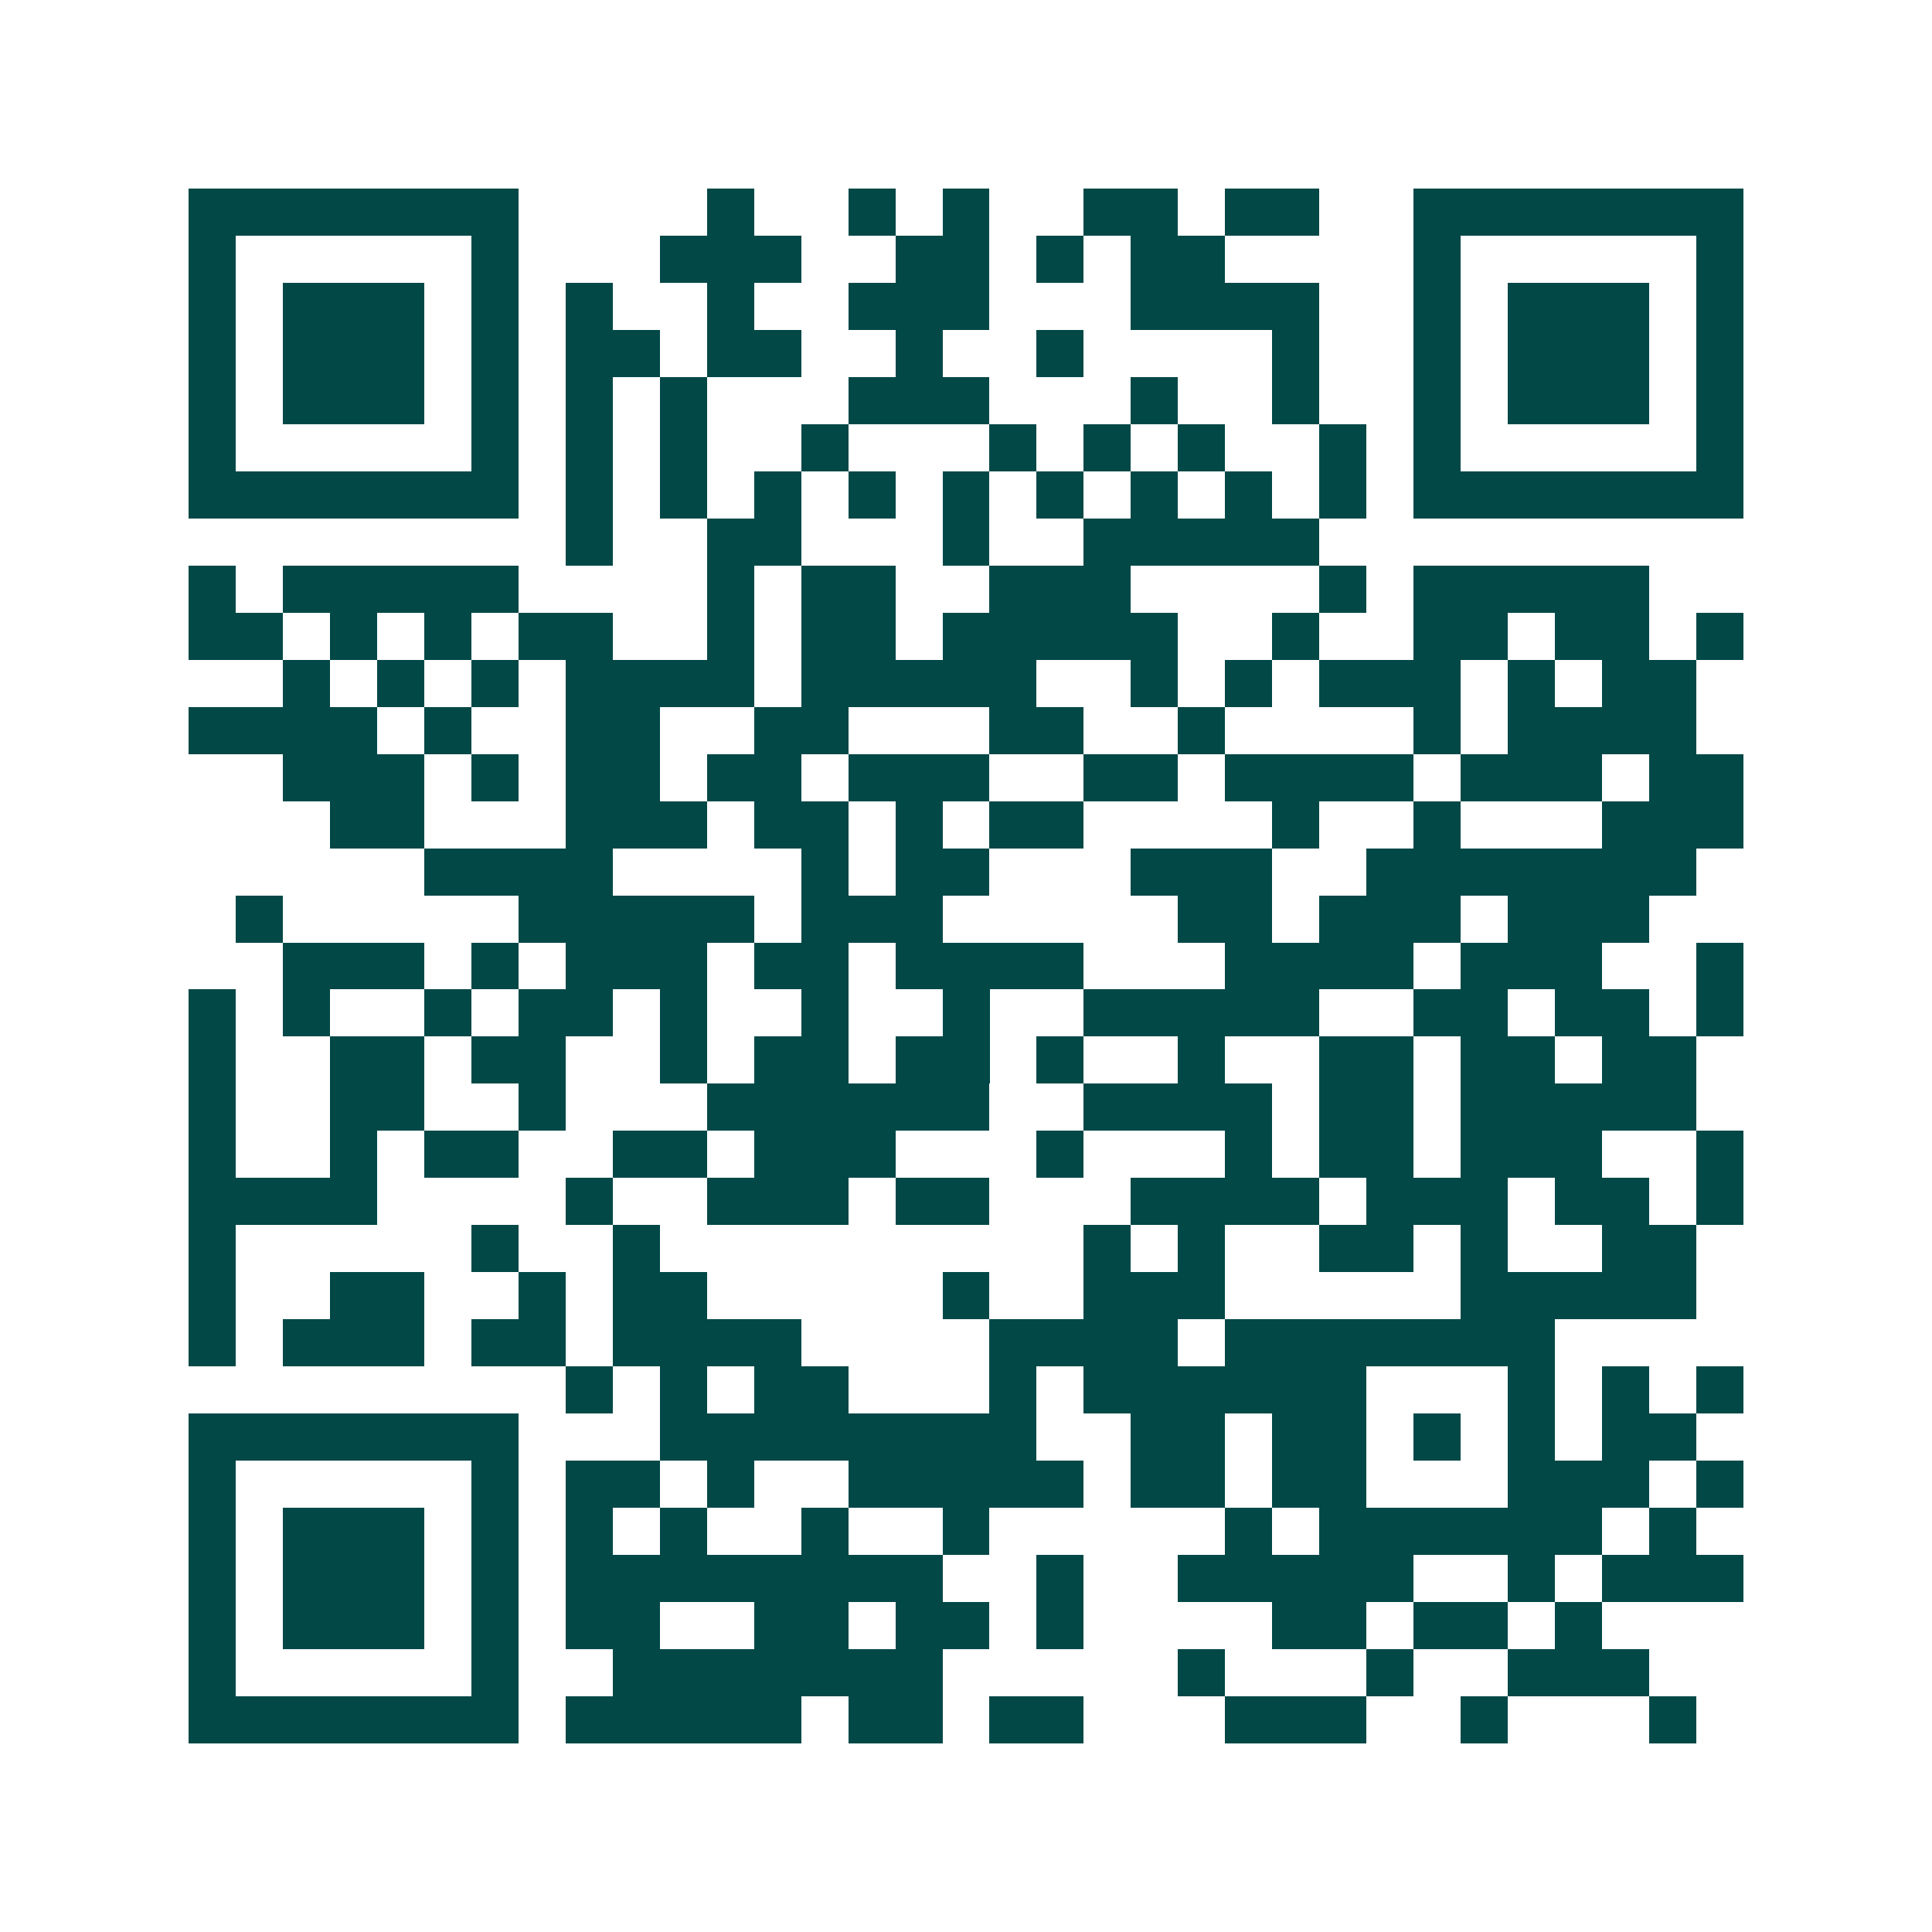 <svg xmlns="http://www.w3.org/2000/svg" width="200" height="200" viewBox="0 0 41 41" shape-rendering="crispEdges"><path fill="#ffffff" d="M0 0h41v41H0z"/><path stroke="#014847" d="M4 4.5h7m4 0h1m2 0h1m1 0h1m2 0h2m1 0h2m2 0h7M4 5.5h1m5 0h1m3 0h3m2 0h2m1 0h1m1 0h2m4 0h1m5 0h1M4 6.5h1m1 0h3m1 0h1m1 0h1m2 0h1m2 0h3m3 0h4m2 0h1m1 0h3m1 0h1M4 7.5h1m1 0h3m1 0h1m1 0h2m1 0h2m2 0h1m2 0h1m4 0h1m2 0h1m1 0h3m1 0h1M4 8.5h1m1 0h3m1 0h1m1 0h1m1 0h1m3 0h3m3 0h1m2 0h1m2 0h1m1 0h3m1 0h1M4 9.5h1m5 0h1m1 0h1m1 0h1m2 0h1m3 0h1m1 0h1m1 0h1m2 0h1m1 0h1m5 0h1M4 10.5h7m1 0h1m1 0h1m1 0h1m1 0h1m1 0h1m1 0h1m1 0h1m1 0h1m1 0h1m1 0h7M12 11.5h1m2 0h2m3 0h1m2 0h5M4 12.5h1m1 0h5m4 0h1m1 0h2m2 0h3m4 0h1m1 0h5M4 13.5h2m1 0h1m1 0h1m1 0h2m2 0h1m1 0h2m1 0h5m2 0h1m2 0h2m1 0h2m1 0h1M6 14.5h1m1 0h1m1 0h1m1 0h4m1 0h5m2 0h1m1 0h1m1 0h3m1 0h1m1 0h2M4 15.5h4m1 0h1m2 0h2m2 0h2m3 0h2m2 0h1m4 0h1m1 0h4M6 16.5h3m1 0h1m1 0h2m1 0h2m1 0h3m2 0h2m1 0h4m1 0h3m1 0h2M7 17.5h2m3 0h3m1 0h2m1 0h1m1 0h2m4 0h1m2 0h1m3 0h3M9 18.5h4m4 0h1m1 0h2m3 0h3m2 0h7M5 19.5h1m5 0h5m1 0h3m5 0h2m1 0h3m1 0h3M6 20.5h3m1 0h1m1 0h3m1 0h2m1 0h4m3 0h4m1 0h3m2 0h1M4 21.5h1m1 0h1m2 0h1m1 0h2m1 0h1m2 0h1m2 0h1m2 0h5m2 0h2m1 0h2m1 0h1M4 22.5h1m2 0h2m1 0h2m2 0h1m1 0h2m1 0h2m1 0h1m2 0h1m2 0h2m1 0h2m1 0h2M4 23.5h1m2 0h2m2 0h1m3 0h6m2 0h4m1 0h2m1 0h5M4 24.5h1m2 0h1m1 0h2m2 0h2m1 0h3m3 0h1m3 0h1m1 0h2m1 0h3m2 0h1M4 25.5h4m4 0h1m2 0h3m1 0h2m3 0h4m1 0h3m1 0h2m1 0h1M4 26.5h1m5 0h1m2 0h1m9 0h1m1 0h1m2 0h2m1 0h1m2 0h2M4 27.5h1m2 0h2m2 0h1m1 0h2m5 0h1m2 0h3m5 0h5M4 28.5h1m1 0h3m1 0h2m1 0h4m4 0h4m1 0h7M12 29.5h1m1 0h1m1 0h2m3 0h1m1 0h6m3 0h1m1 0h1m1 0h1M4 30.5h7m3 0h8m2 0h2m1 0h2m1 0h1m1 0h1m1 0h2M4 31.5h1m5 0h1m1 0h2m1 0h1m2 0h5m1 0h2m1 0h2m3 0h3m1 0h1M4 32.5h1m1 0h3m1 0h1m1 0h1m1 0h1m2 0h1m2 0h1m5 0h1m1 0h6m1 0h1M4 33.5h1m1 0h3m1 0h1m1 0h8m2 0h1m2 0h5m2 0h1m1 0h3M4 34.5h1m1 0h3m1 0h1m1 0h2m2 0h2m1 0h2m1 0h1m4 0h2m1 0h2m1 0h1M4 35.5h1m5 0h1m2 0h7m5 0h1m3 0h1m2 0h3M4 36.5h7m1 0h5m1 0h2m1 0h2m3 0h3m2 0h1m3 0h1"/></svg>
